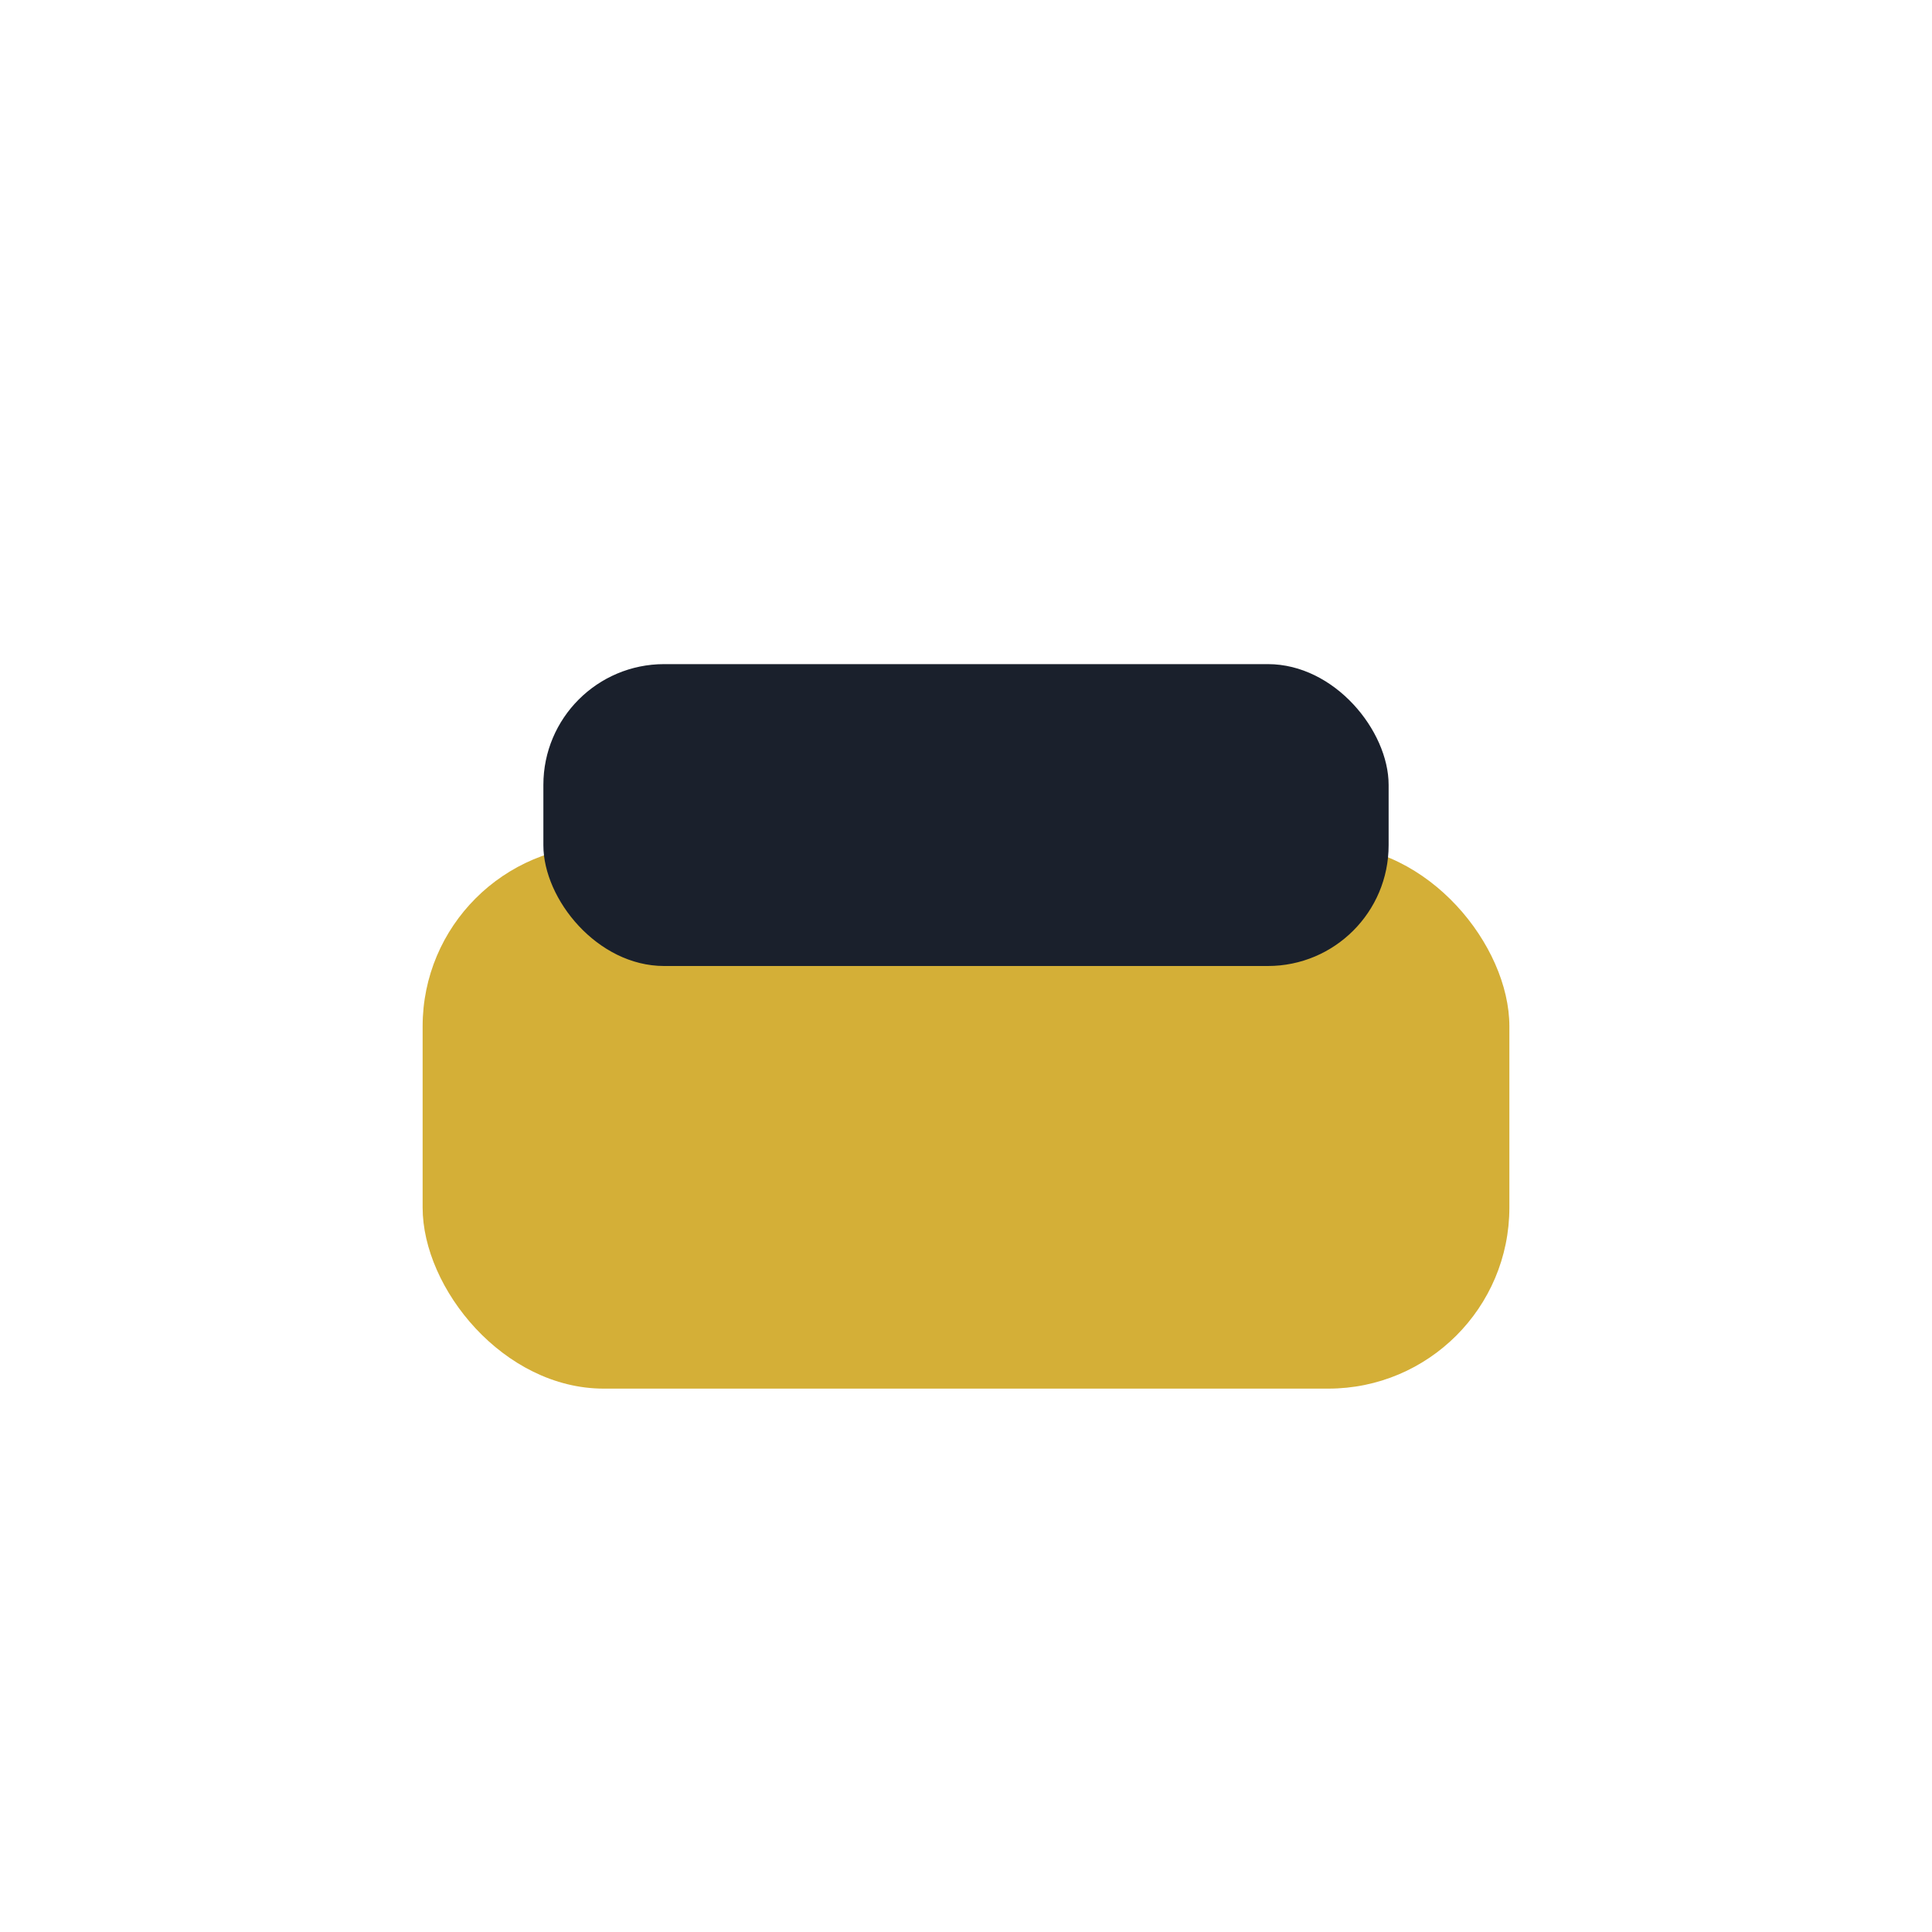 <?xml version="1.0" encoding="UTF-8"?>
<svg xmlns="http://www.w3.org/2000/svg" width="32" height="32" viewBox="0 0 32 32"><rect x="7" y="14" width="18" height="9" rx="3" fill="#D4AF37"/><rect x="9" y="11" width="14" height="5" rx="2" fill="#1A202C"/></svg>